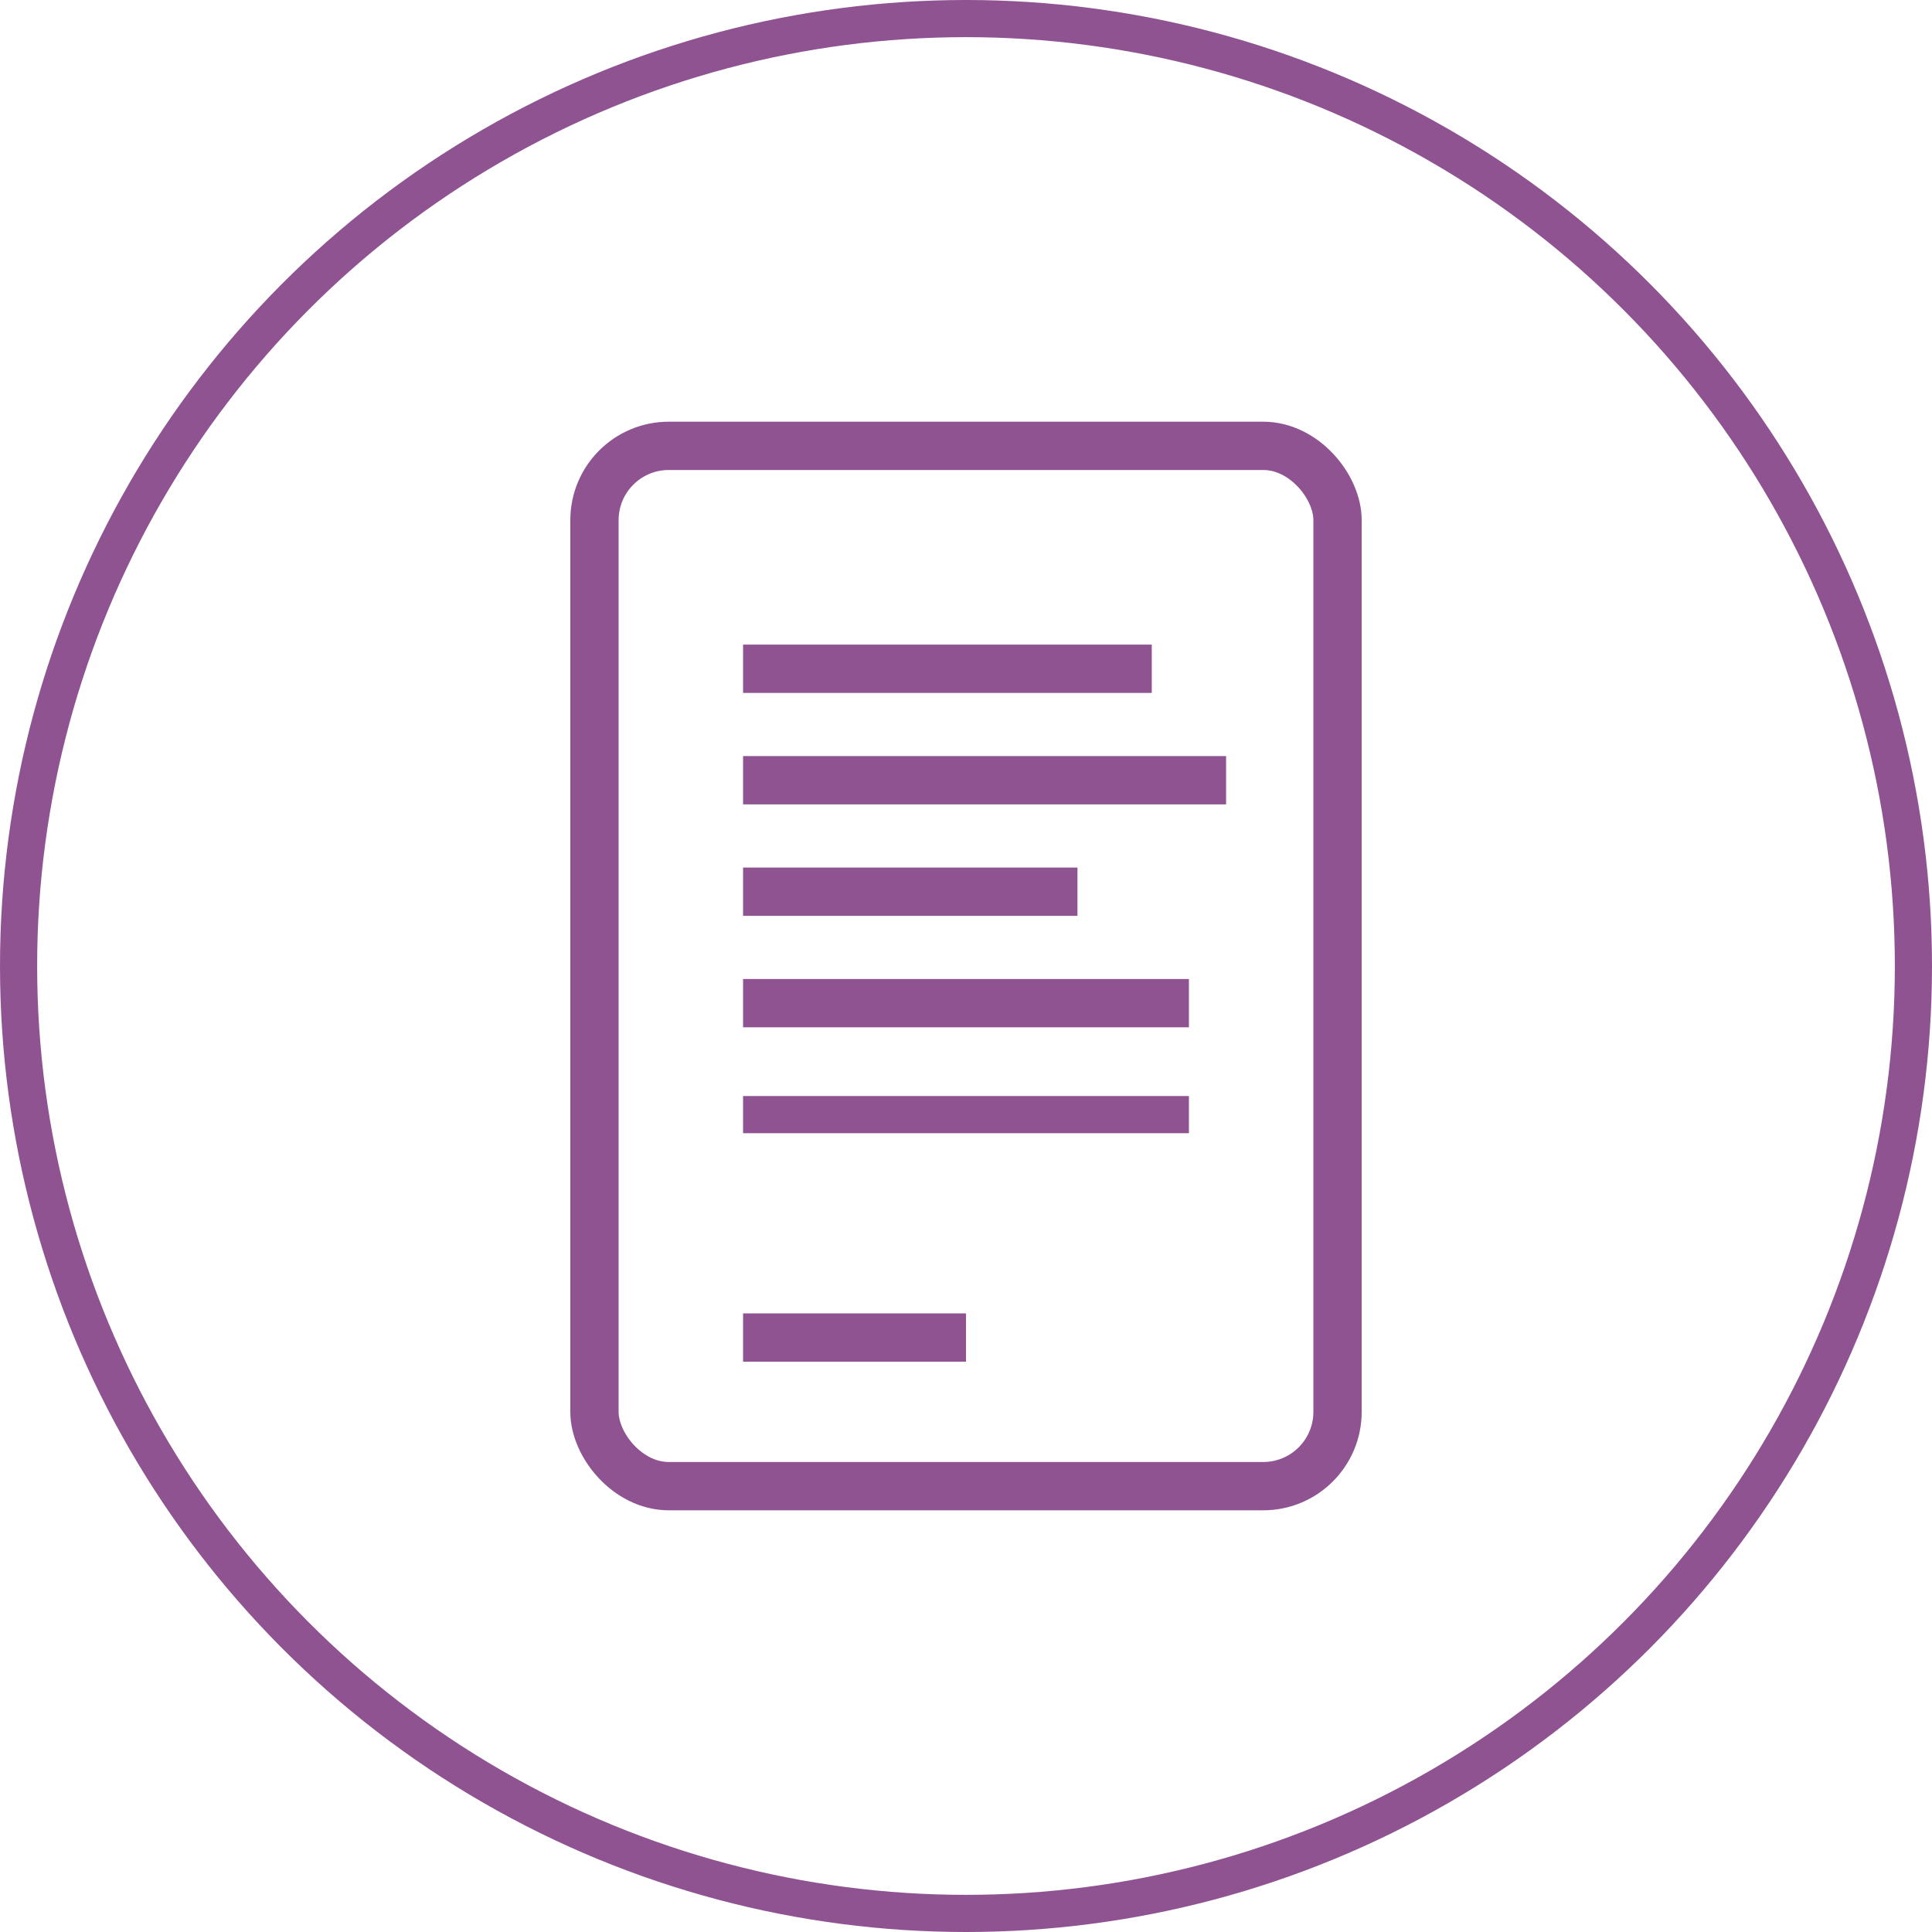 <?xml version="1.0" encoding="UTF-8"?> <svg xmlns="http://www.w3.org/2000/svg" width="52" height="52" viewBox="0 0 52 52" fill="none"> <circle cx="26" cy="26" r="25.5" stroke="#8F5392"></circle> <rect x="16" y="12" width="20" height="28" rx="2" stroke="#8F5392" stroke-width="1.3"></rect> <path d="M20 18H31" stroke="#8F5392" stroke-width="1.3"></path> <path d="M20 21H33" stroke="#8F5392" stroke-width="1.3"></path> <path d="M20 24H29" stroke="#8F5392" stroke-width="1.3"></path> <path d="M20 27H32" stroke="#8F5392" stroke-width="1.3"></path> <path d="M20 30H32" stroke="#8F5392"></path> <path d="M20 36H26" stroke="#8F5392" stroke-width="1.3"></path> </svg> 